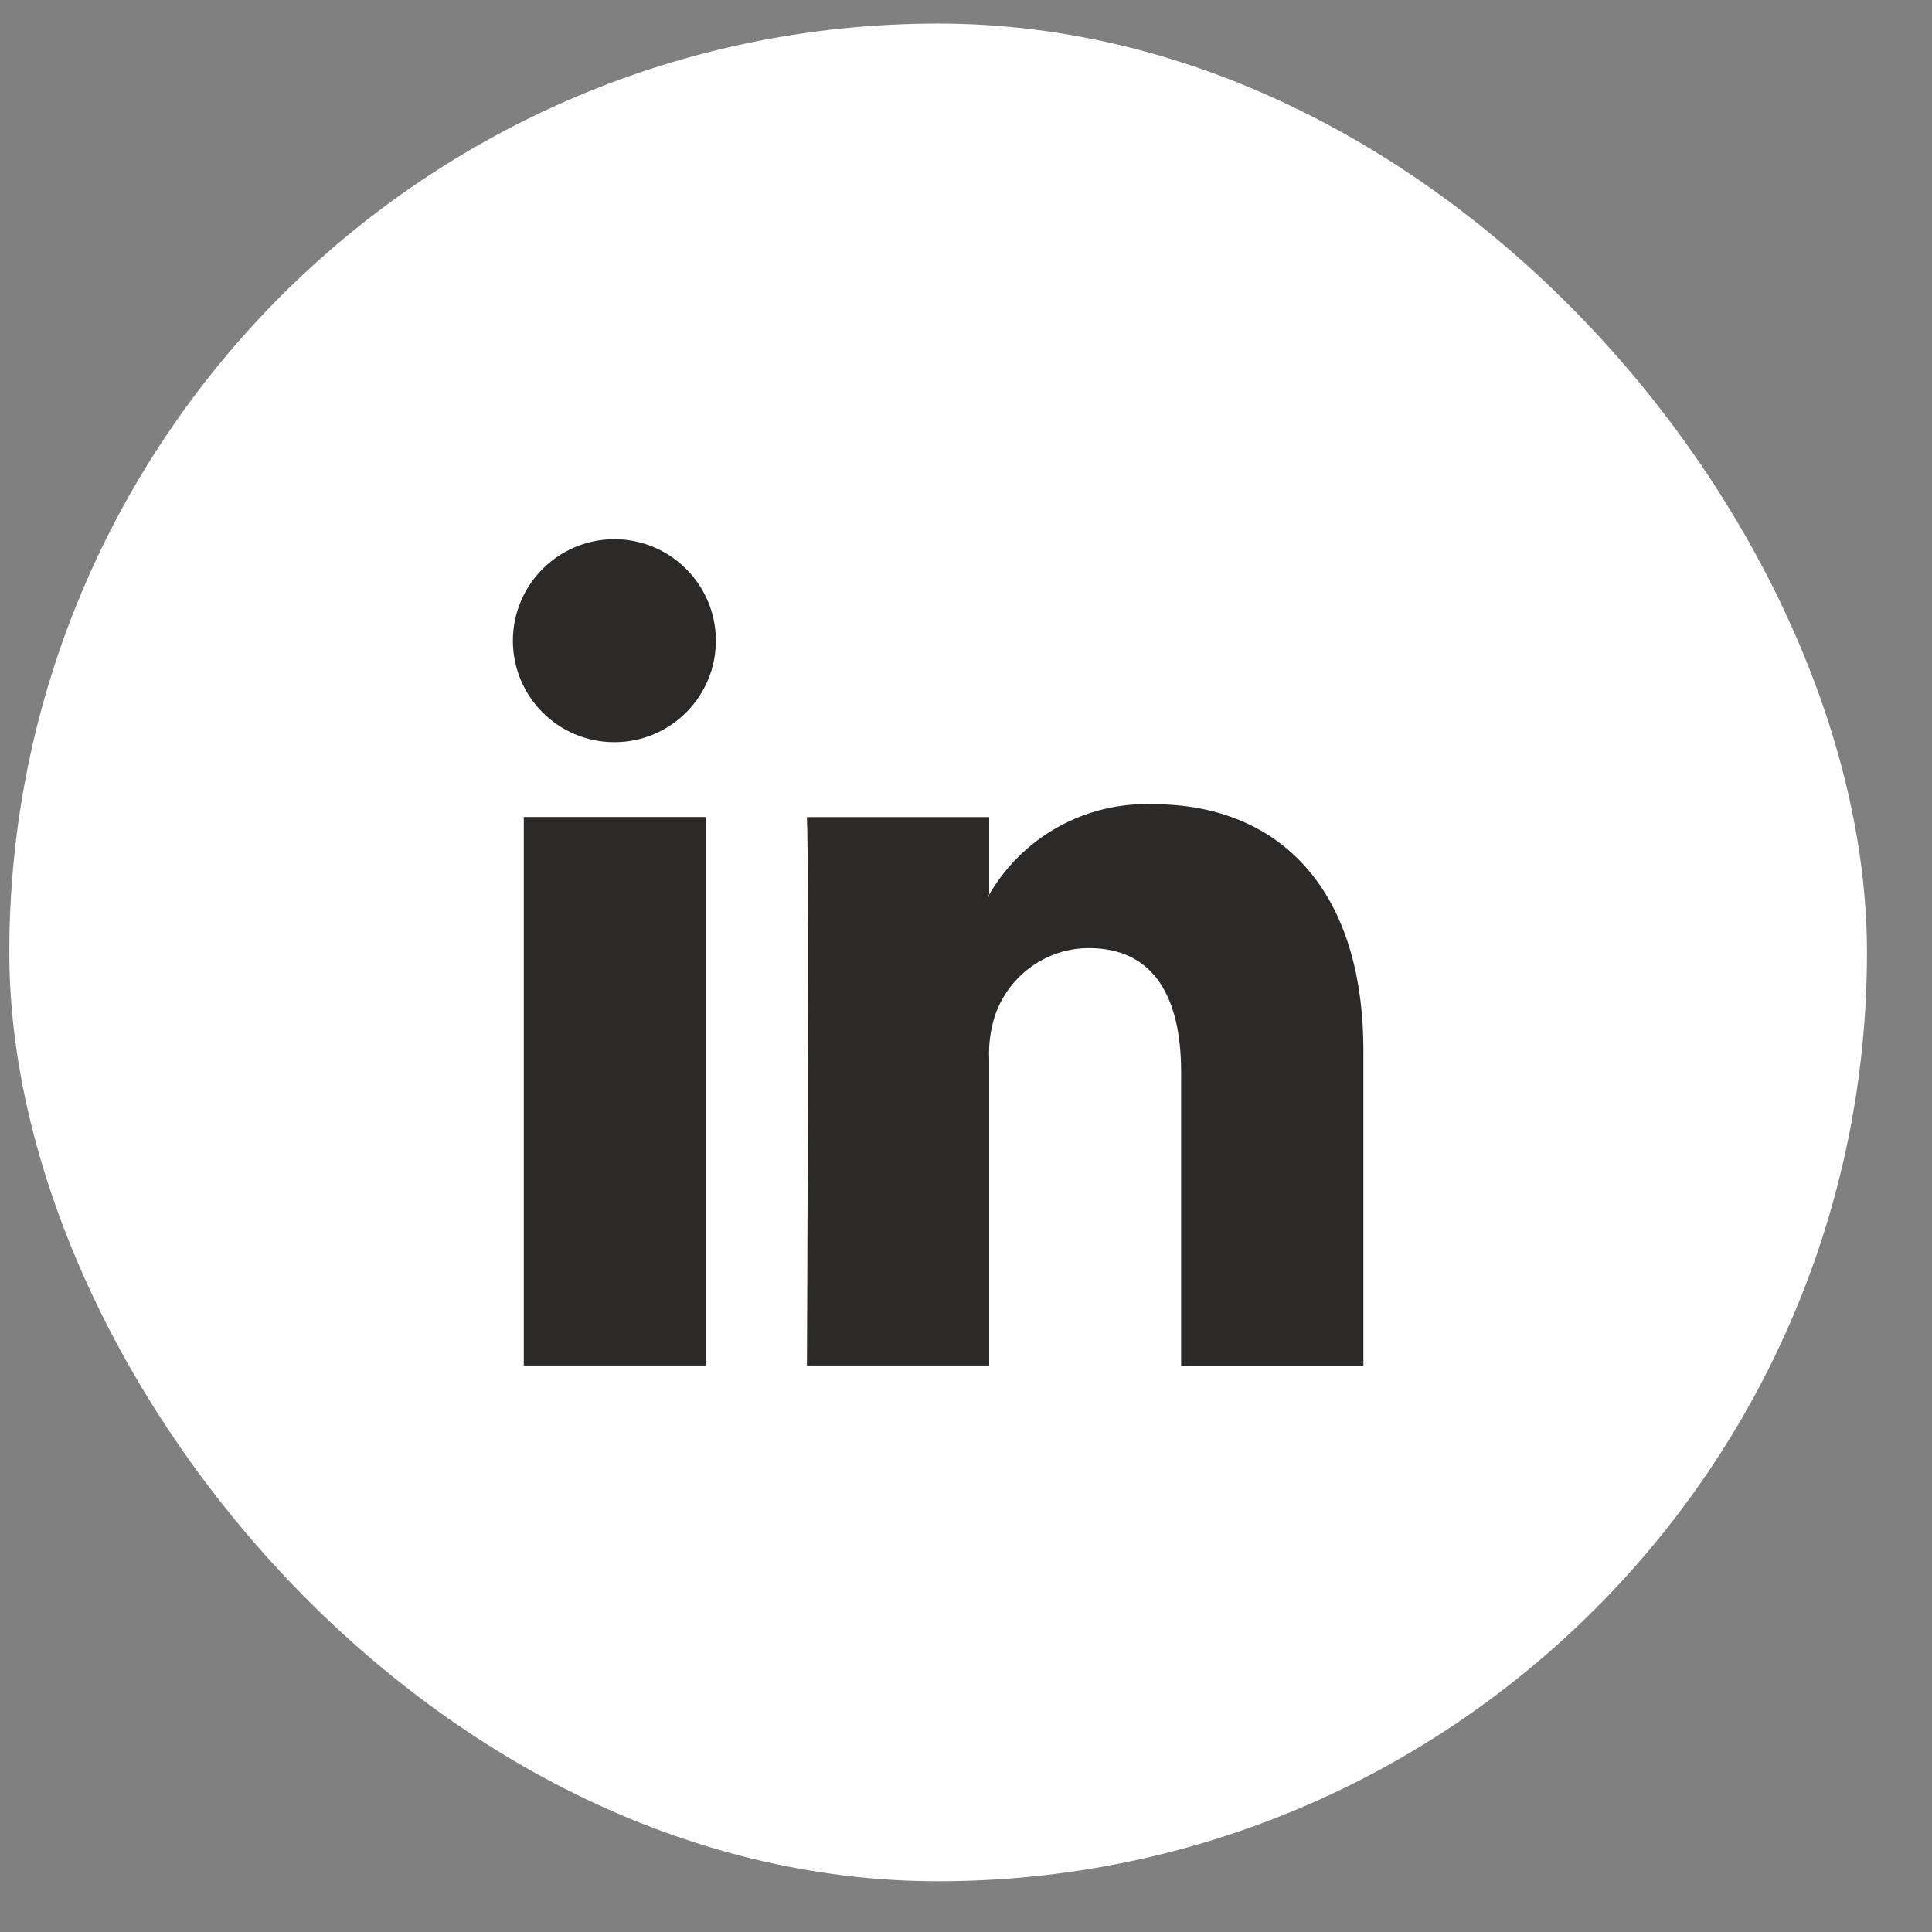 <svg width="26" height="26" viewBox="0 0 26 26" fill="none" xmlns="http://www.w3.org/2000/svg">
<rect x="0" y="0" width="26" height="26" fill="#808080" stroke="none"/>
<rect x="0.125" y="0.317" width="25" height="25" rx="12.5" fill="white"/>
<path fill-rule="evenodd" clip-rule="evenodd" d="M8.276 9.988C9.03 9.984 9.638 9.369 9.634 8.614C9.629 7.86 9.014 7.252 8.26 7.256C7.506 7.261 6.898 7.876 6.902 8.631C6.907 9.378 7.512 9.984 8.26 9.988H8.276ZM7.049 18.376H9.502V10.995H7.049V18.376Z" fill="#2C2A29"/>
<path fill-rule="evenodd" clip-rule="evenodd" d="M10.859 18.376H13.312V14.254C13.302 14.052 13.33 13.849 13.394 13.656C13.582 13.121 14.085 12.761 14.652 12.759C15.539 12.759 15.895 13.435 15.895 14.428V18.377H18.348V14.145C18.348 11.879 17.138 10.823 15.524 10.823C14.607 10.787 13.746 11.267 13.296 12.067H13.312V10.996H10.859C10.893 11.688 10.859 18.378 10.859 18.378V18.376Z" fill="#2C2A29"/>
</svg>

